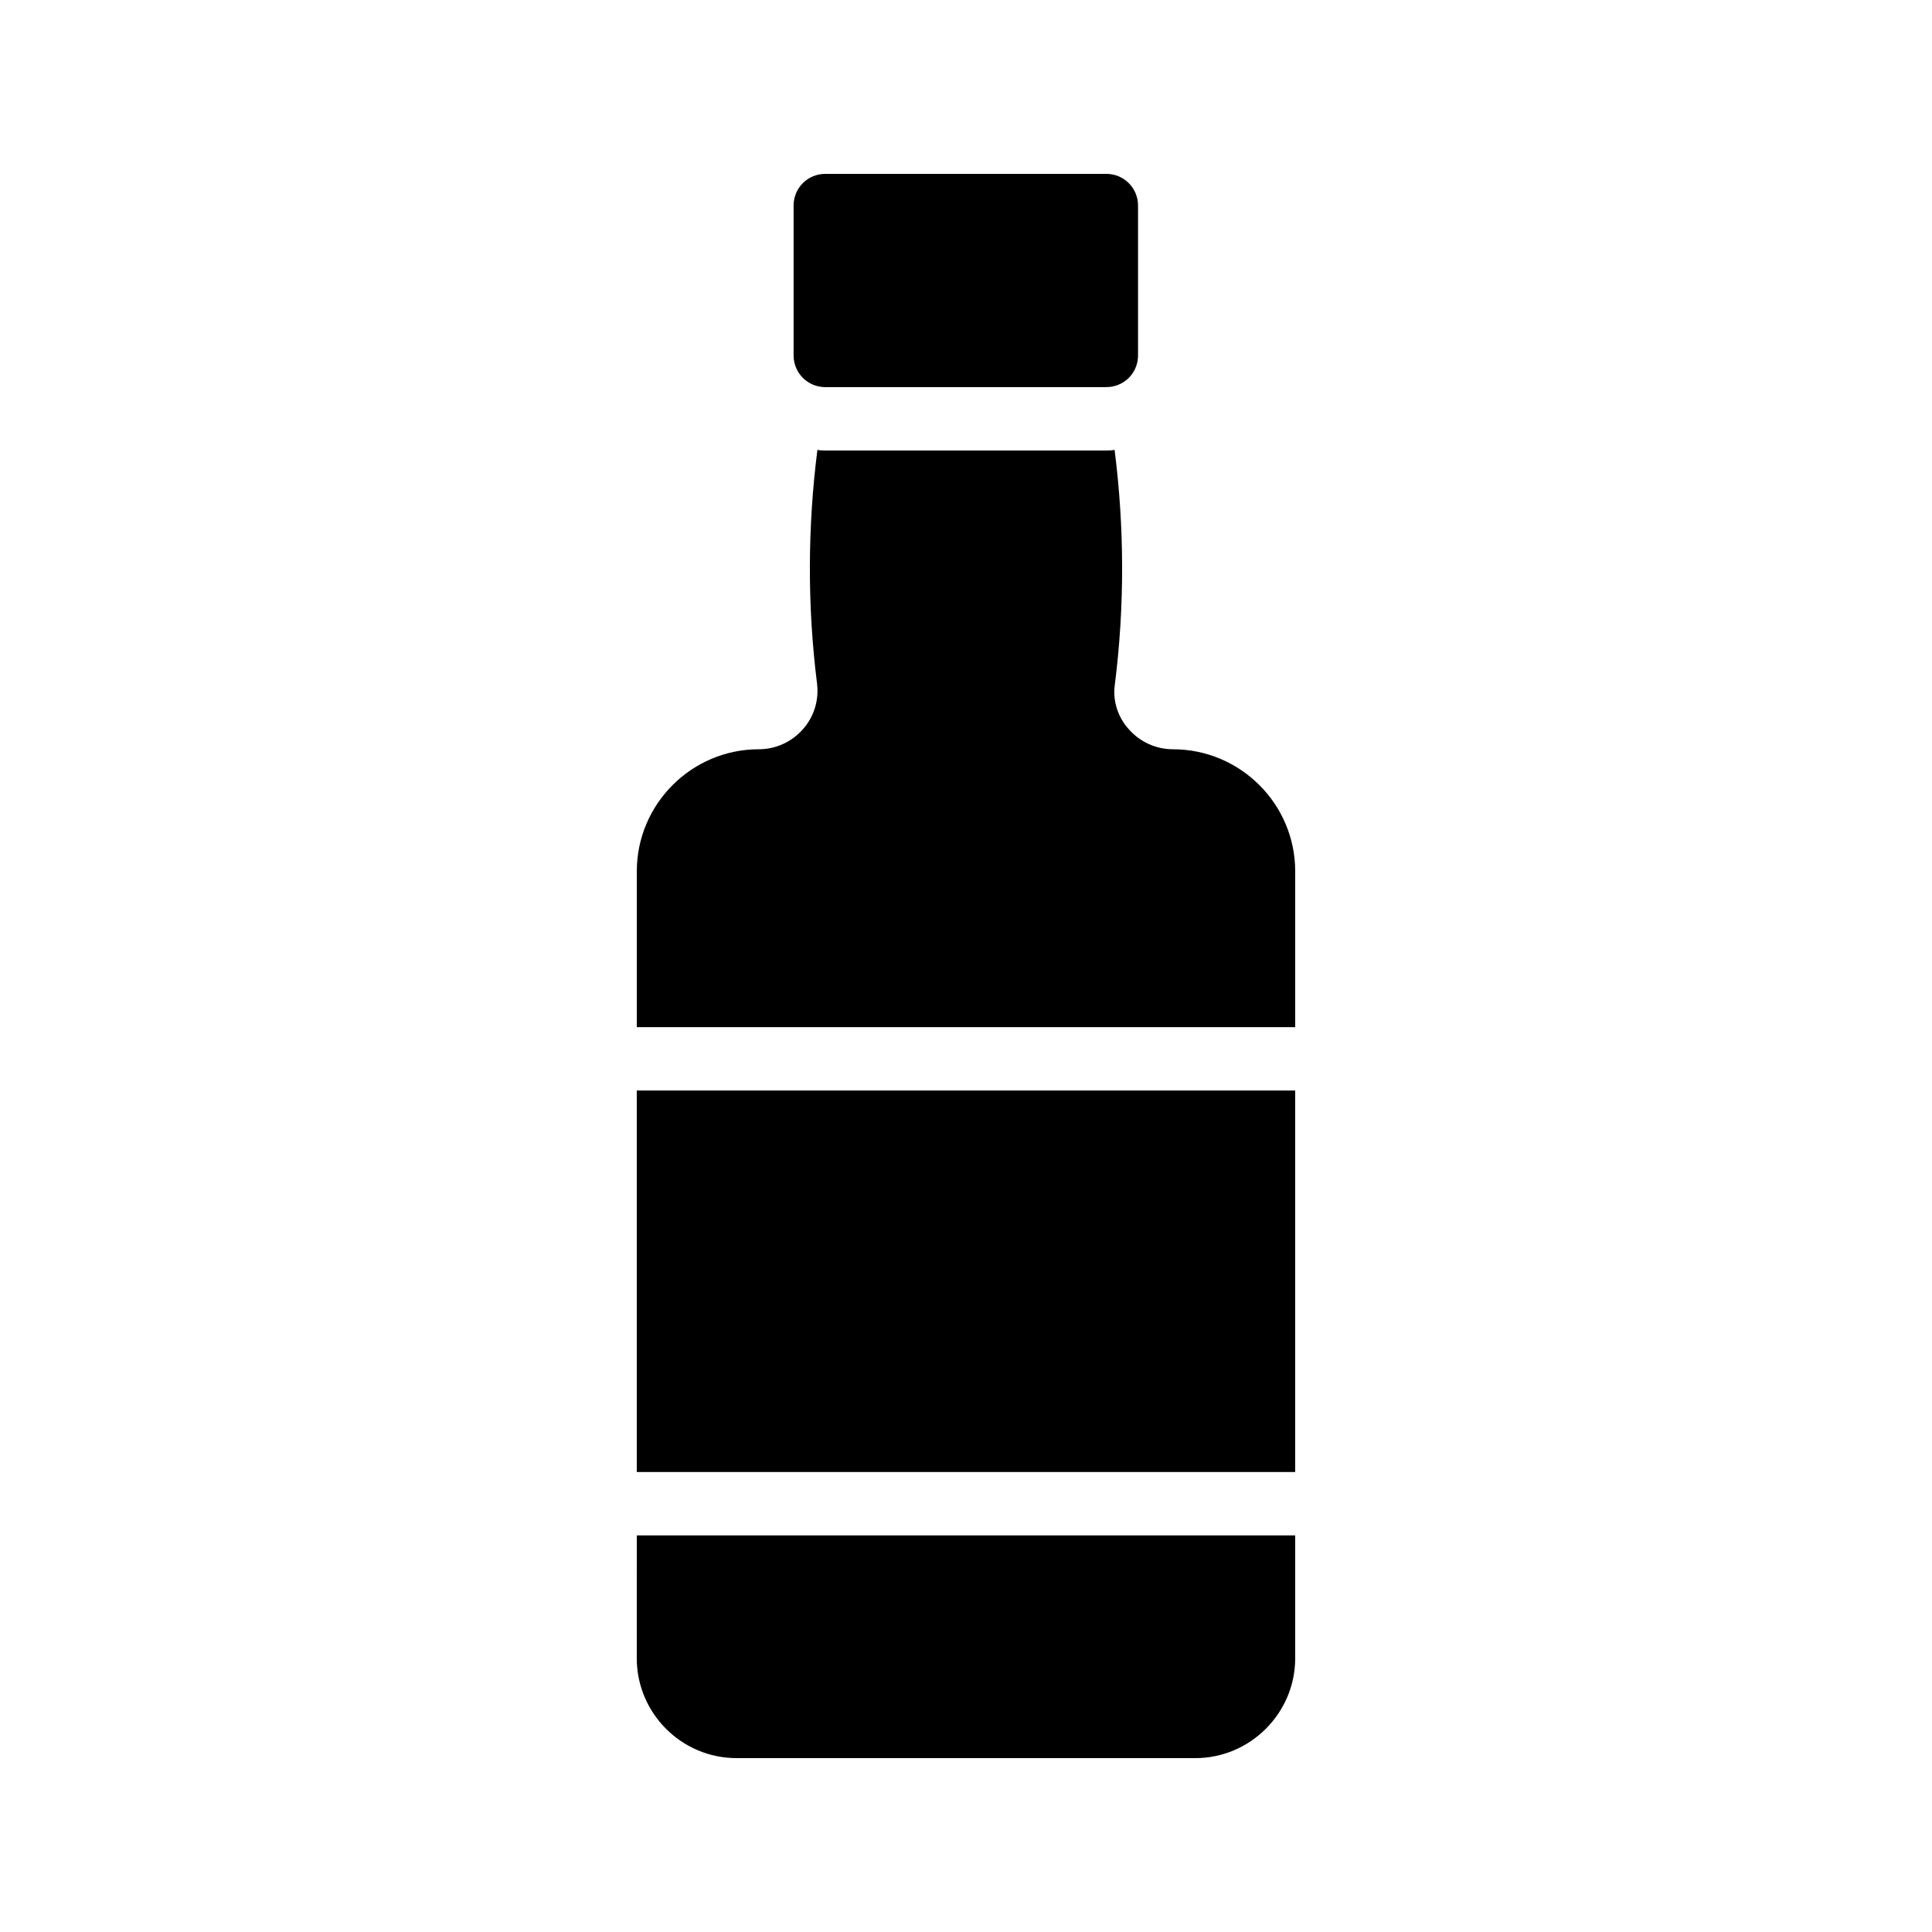<?xml version="1.0" encoding="UTF-8"?>
<!-- Uploaded to: ICON Repo, www.iconrepo.com, Generator: ICON Repo Mixer Tools -->
<svg fill="#000000" width="800px" height="800px" version="1.1" viewBox="144 144 512 512" xmlns="http://www.w3.org/2000/svg">
 <g>
  <path d="m362.71 246.59h74.48c4.617 0 8.398-3.695 8.398-8.398v-39.715c0-4.703-3.777-8.398-8.398-8.398h-74.48c-4.617 0-8.398 3.695-8.398 8.398v39.719c0.004 4.699 3.781 8.395 8.398 8.395z"/>
  <path d="m312.75 433h174.48v101.1h-174.48z"/>
  <path d="m312.75 583.47c0 14.527 11.84 26.449 26.449 26.449h121.59c14.527 0 26.449-11.922 26.449-26.449v-32.578h-174.48z"/>
  <path d="m487.24 374.89c0-17.801-14.527-32.328-32.41-32.328-4.449 0-8.734-1.93-11.672-5.289-2.519-2.769-3.863-6.297-3.863-9.992 0-0.672 0.082-1.344 0.168-2.016 2.602-20.738 2.519-41.48-0.082-62.051-0.672 0.168-1.426 0.168-2.184 0.168h-74.48c-0.672 0-1.426 0-2.098-0.168-2.602 20.57-2.688 41.312-0.082 62.051 0.504 4.367-0.84 8.734-3.777 12.008-2.938 3.359-7.223 5.289-11.672 5.289-17.801 0-32.328 14.527-32.328 32.328v41.312h174.48z"/>
 </g>
</svg>